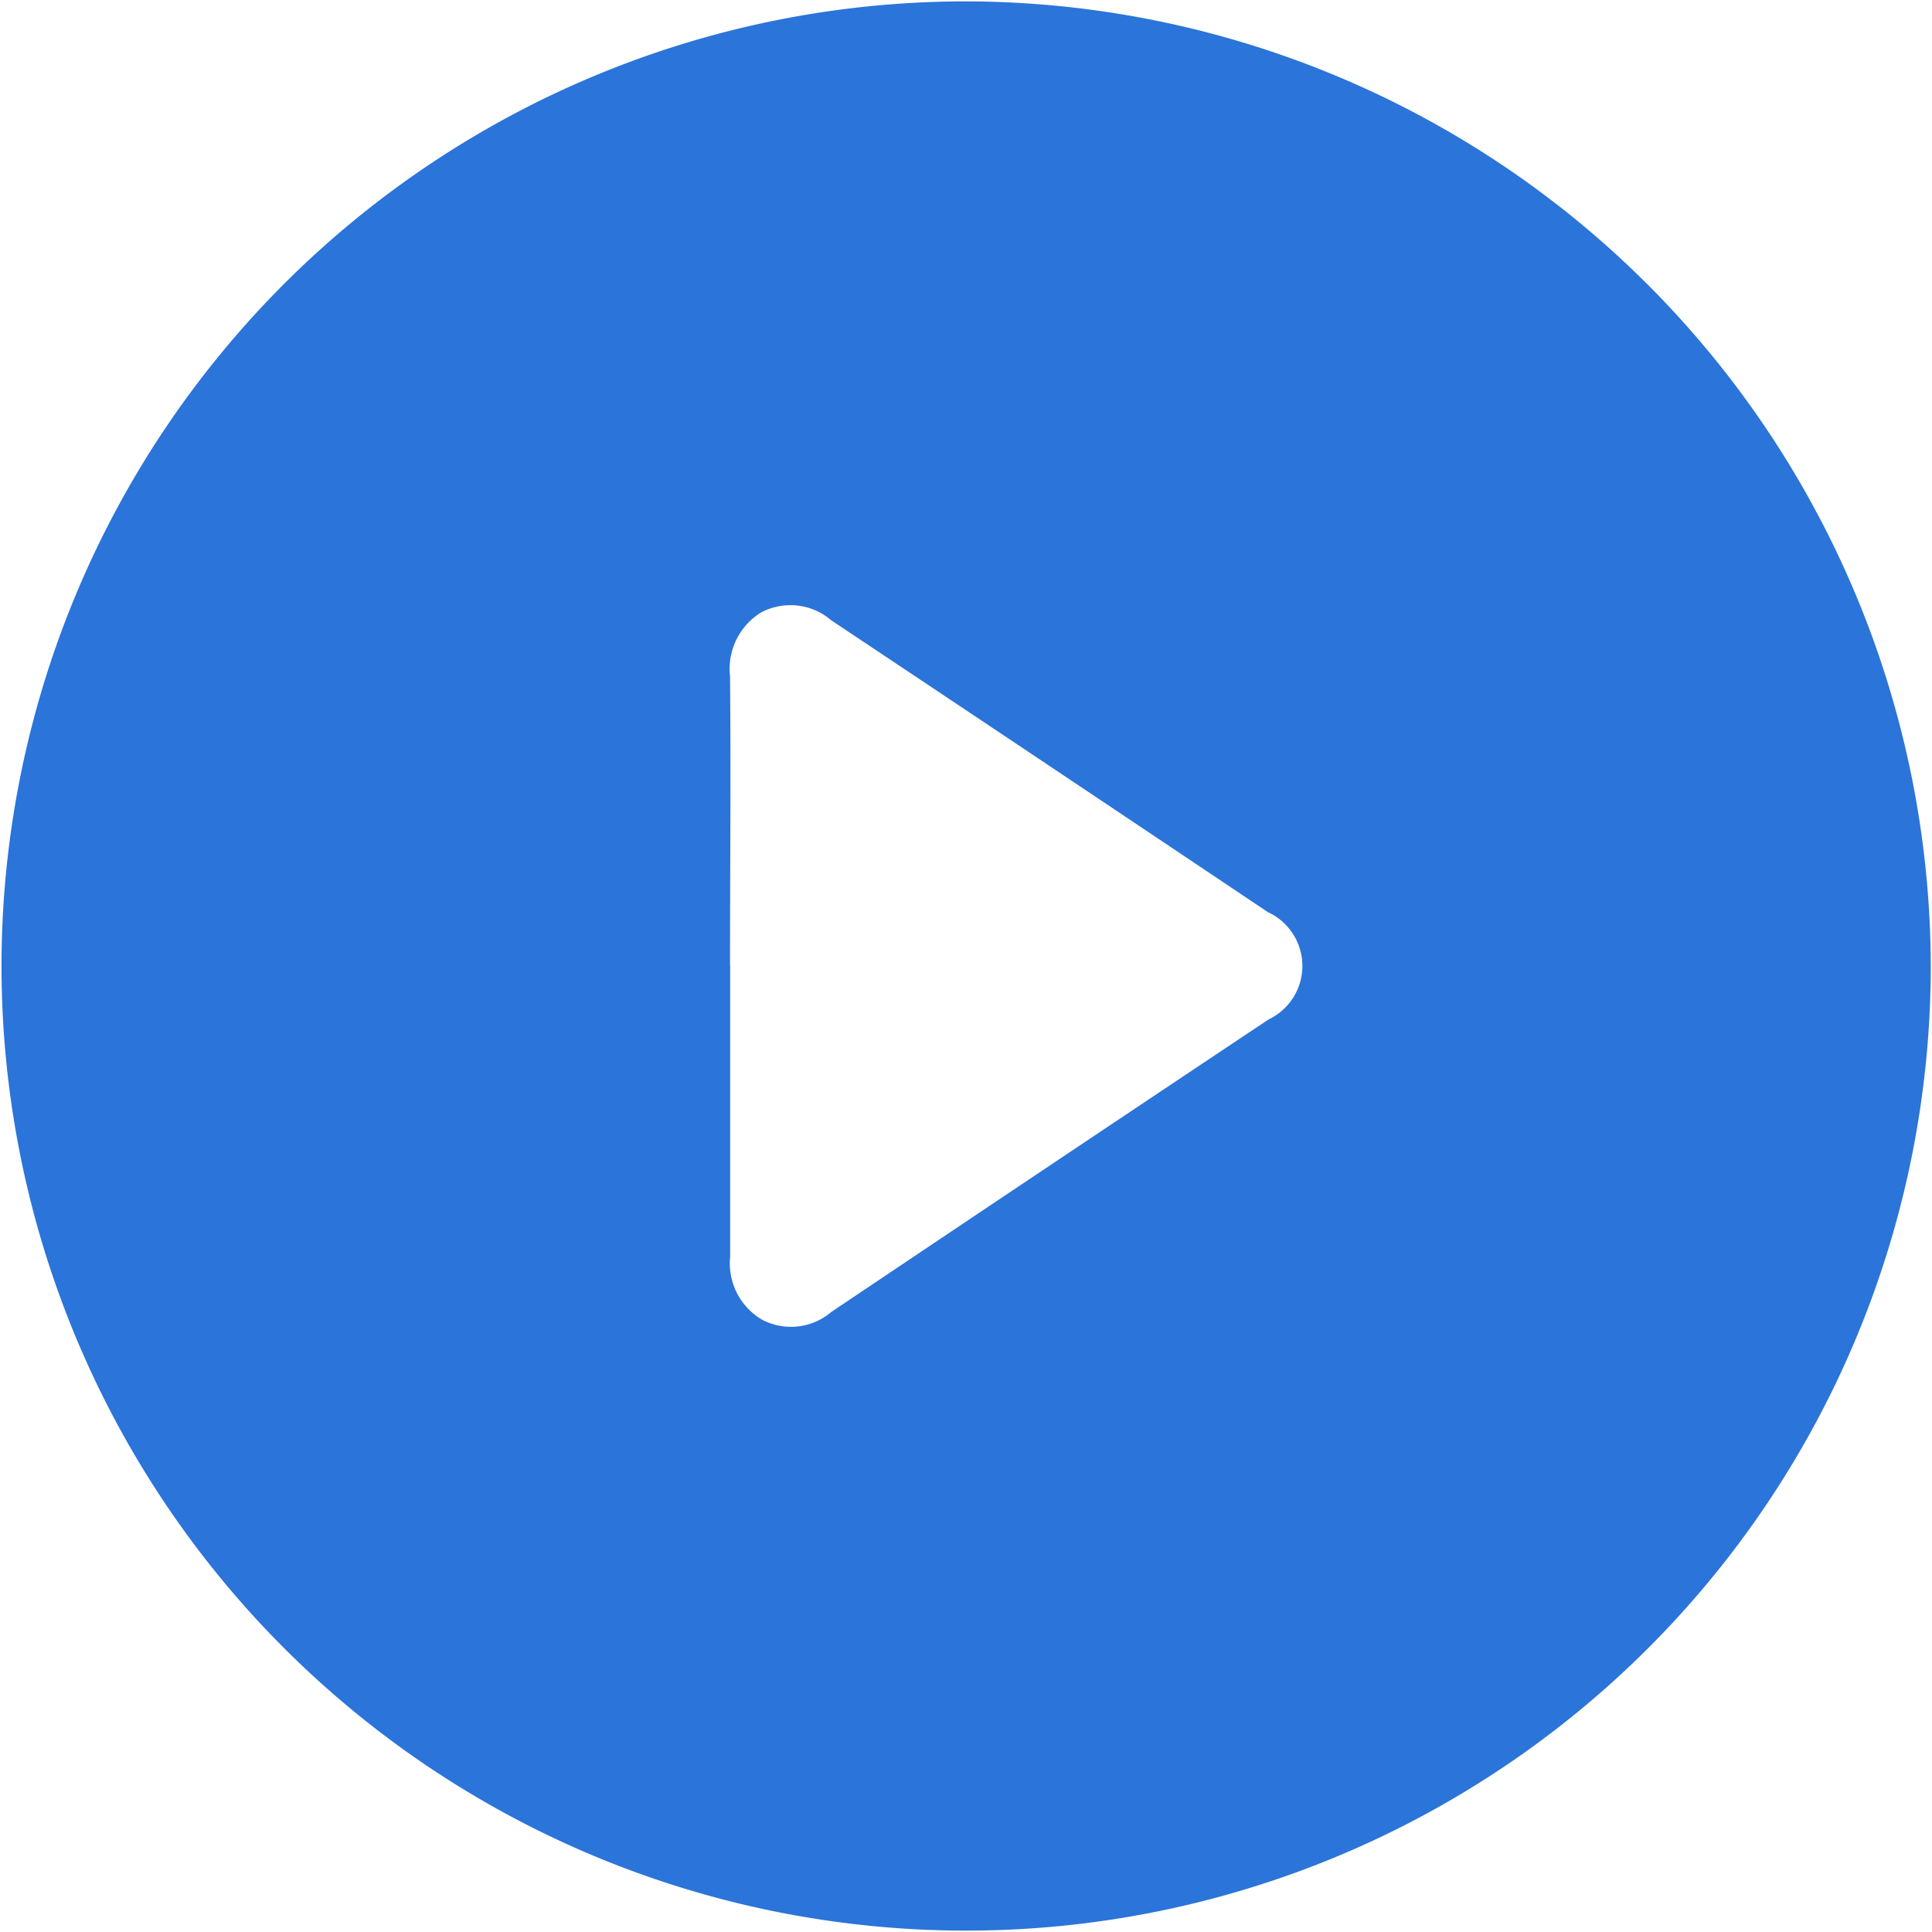 <svg xmlns="http://www.w3.org/2000/svg" xmlns:xlink="http://www.w3.org/1999/xlink" width="14" height="14" viewBox="0 0 14 14">
  <defs>
    <clipPath id="clip-path">
      <rect id="Rectangle_4982" data-name="Rectangle 4982" width="14" height="14" fill="#2b74d9"/>
    </clipPath>
  </defs>
  <g id="speech-to-text-play" transform="translate(0.008 0.009)">
    <g id="Group_30487" data-name="Group 30487" transform="translate(-0.008 -0.009)" clip-path="url(#clip-path)">
      <path id="Path_32996" data-name="Path 32996" d="M13.981,7A6.99,6.99,0,1,1,7.006,0a7.005,7.005,0,0,1,6.975,7m-8.7-.016c0,.7,0,1.408,0,2.112a.473.473,0,0,0,.233.458.451.451,0,0,0,.5-.057Q7.594,8.436,9.183,7.377A.429.429,0,0,0,9.178,6.6Q7.6,5.542,6.015,4.486a.455.455,0,0,0-.508-.059.479.479,0,0,0-.227.462c.007.7,0,1.4,0,2.1" transform="translate(0.01 0.01)" fill="#2b74d9"/>
    </g>
  </g>
</svg>

